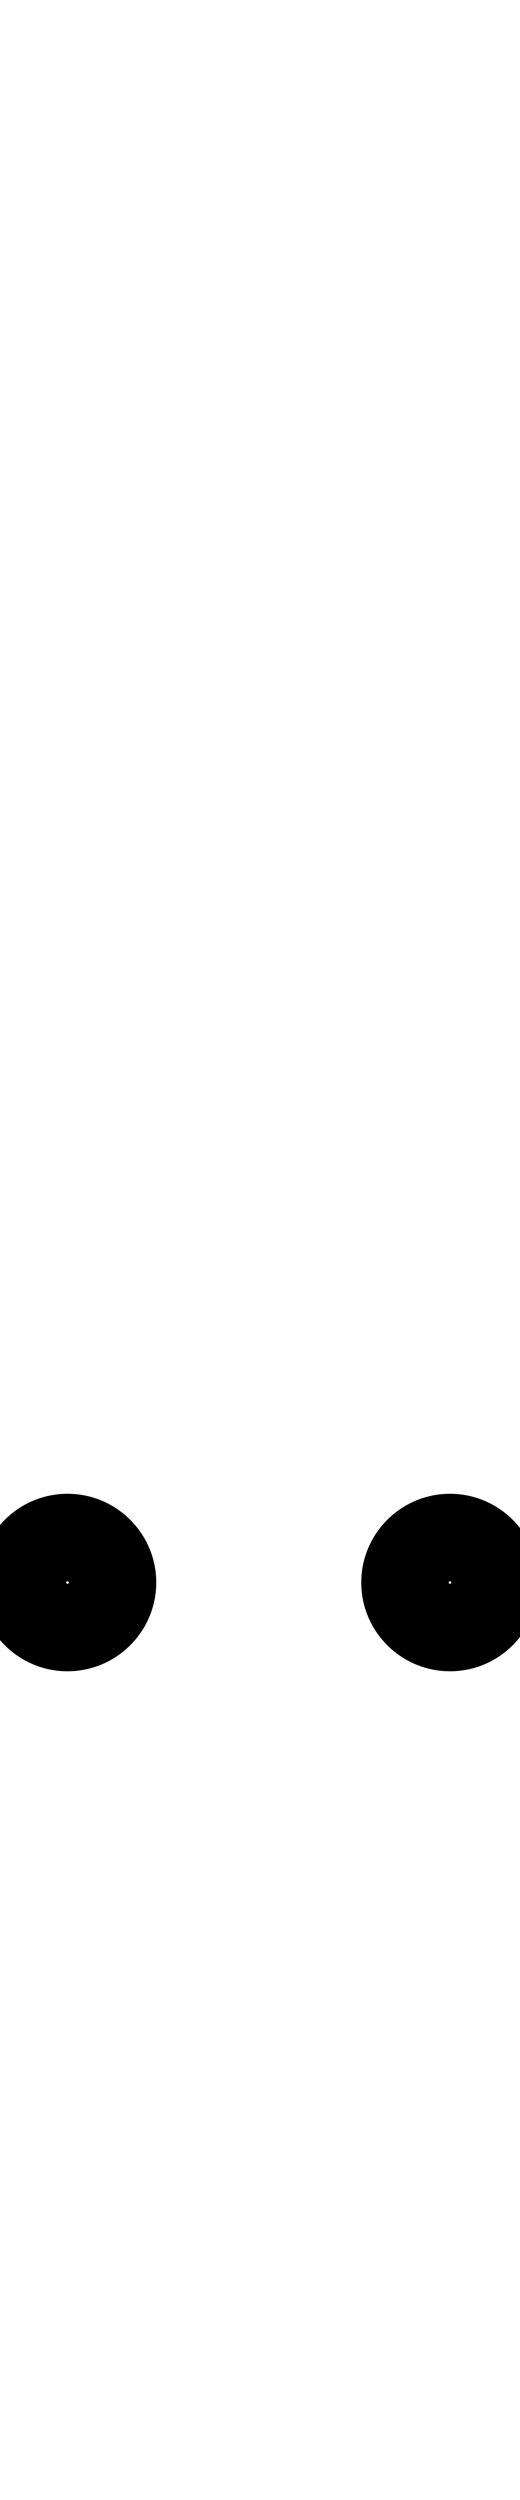 <?xml version="1.0" encoding="UTF-8"?>
<svg xmlns="http://www.w3.org/2000/svg" xmlns:inkscape="http://www.inkscape.org/namespaces/inkscape" xmlns:sodipodi="http://sodipodi.sourceforge.net/DTD/sodipodi-0.dtd" xmlns:svg="http://www.w3.org/2000/svg" version="1.1" viewBox="0 -350 208 1000">
    <sodipodi:namedview pagecolor="#ffffff" bordercolor="#666666" borderopacity="1.0" showgrid="true">
        <inkscape:grid id="grid№1" type="xygrid" dotted="false" enabled="true" visible="true" empspacing="10" />
        <sodipodi:guide id="baseline" position="0.00,350.00" orientation="0.00,1.00" />
    </sodipodi:namedview>
    <g id="glyph">
        <path d="M 180.5 283C 180.5 283.332 180.332 283.5 180 283.5C 179.668 283.5 179.5 283.332 179.5 283C 179.5 282.668 179.668 282.5 180 282.5C 180.332 282.5 180.5 282.668 180.5 283ZM 144.5 283C 144.5 302.567 160.433 318.5 180 318.5C 199.567 318.5 215.5 302.567 215.5 283C 215.5 263.433 199.567 247.5 180 247.5C 160.433 247.5 144.5 263.433 144.5 283ZM 27.5 283C 27.5 283.332 27.332 283.5 27 283.5C 26.668 283.5 26.5 283.332 26.5 283C 26.5 282.668 26.668 282.5 27 282.5C 27.332 282.5 27.5 282.668 27.5 283ZM -8.5 283C -8.5 302.567 7.433 318.5 27 318.5C 46.567 318.5 62.5 302.567 62.5 283C 62.5 263.433 46.567 247.5 27 247.5C 7.433 247.5 -8.5 263.433 -8.5 283Z" />
    </g>
</svg>

